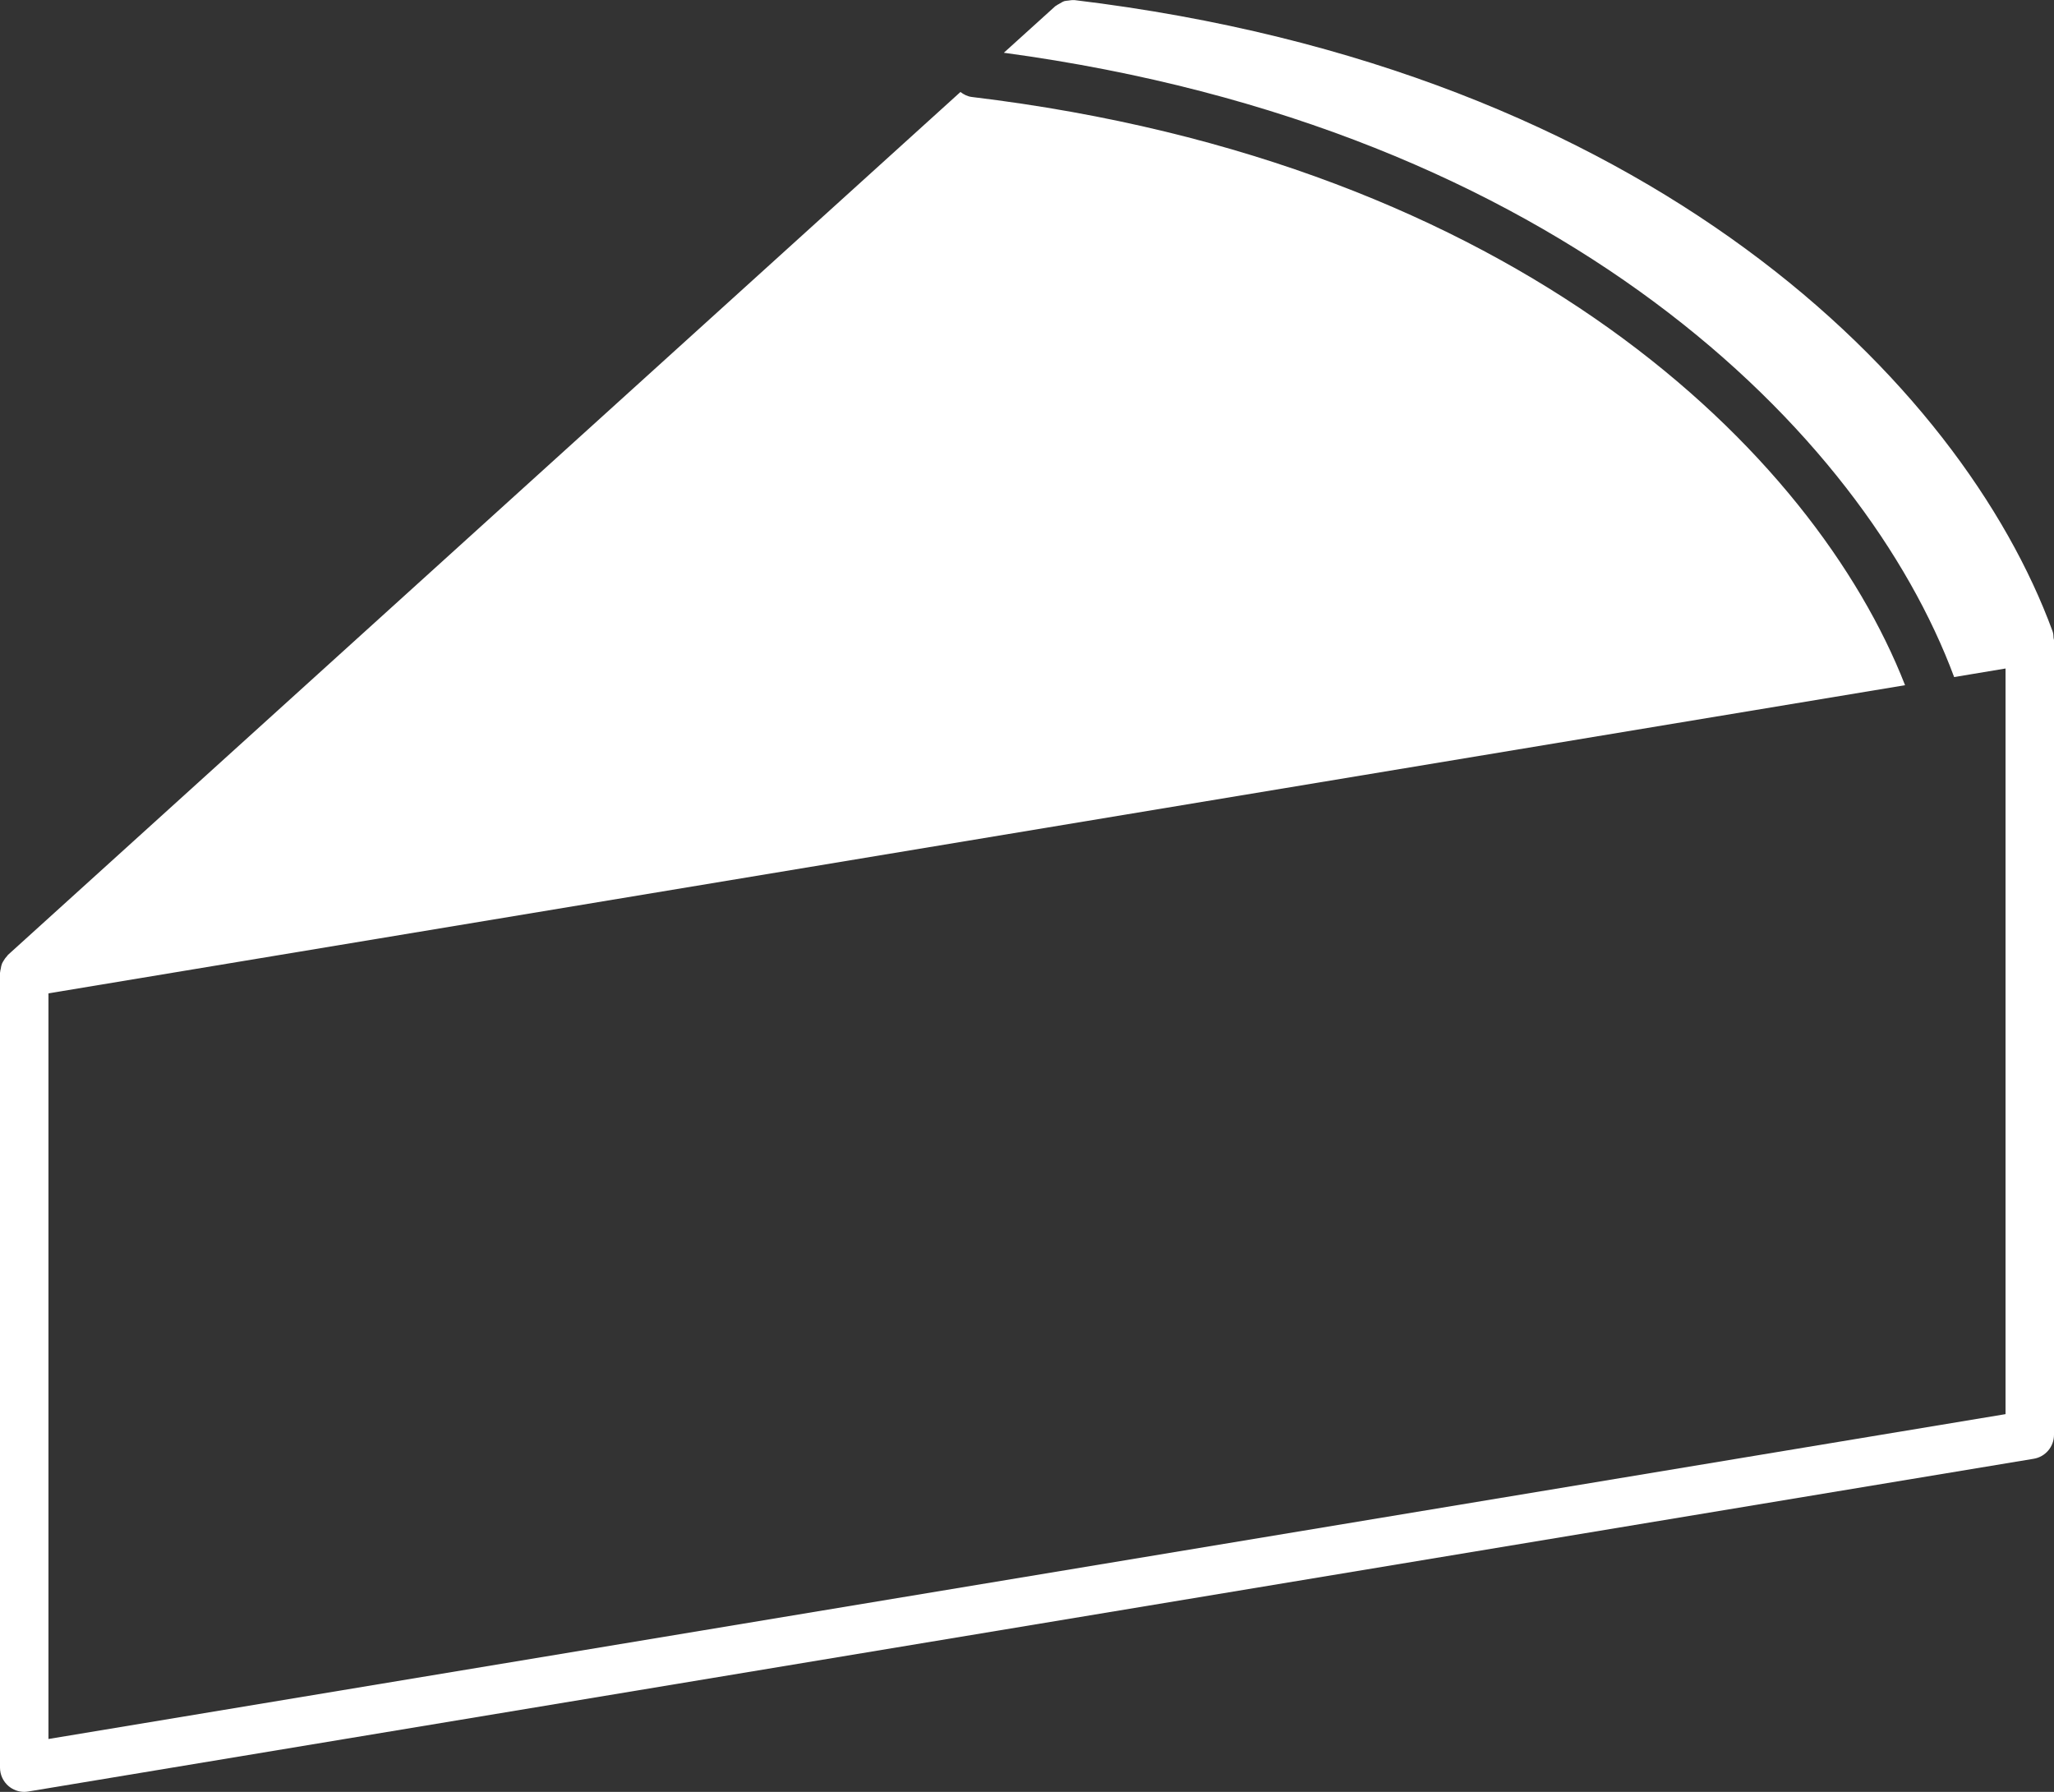 <svg width="47" height="41" viewBox="0 0 47 41" fill="none" xmlns="http://www.w3.org/2000/svg">
<rect x="0" y="0" width="47" height="41" fill="#333333" stroke="none"/>
<g clip-path="url(#clip0_1875_33108)">
<path d="M0.196 40.868C0.072 40.762 0 40.608 0 40.445V22.258C0 22.258 0.003 22.249 0.003 22.244C0.003 22.218 0.012 22.194 0.017 22.168C0.023 22.125 0.031 22.084 0.047 22.045C0.057 22.022 0.071 22.002 0.084 21.98C0.106 21.942 0.131 21.906 0.163 21.874C0.171 21.866 0.174 21.855 0.183 21.848L21.977 2.105C22.053 2.162 22.138 2.207 22.238 2.219C34.731 3.721 41.506 10.345 43.592 15.678L1.109 22.729V39.79L45.891 32.357V15.296L44.715 15.492C42.644 9.919 35.722 2.931 22.97 1.207L24.148 0.141C24.154 0.135 24.163 0.133 24.171 0.128C24.193 0.109 24.22 0.099 24.245 0.083C24.282 0.061 24.317 0.038 24.358 0.025C24.386 0.017 24.415 0.018 24.445 0.013C24.486 0.008 24.525 -7.8659e-05 24.566 0.003C24.572 0.003 24.579 0.001 24.586 0.002C37.775 1.59 44.885 8.772 46.966 14.441C46.986 14.493 46.988 14.545 46.99 14.598C46.99 14.614 47 14.627 47 14.644V32.83C47 33.102 46.803 33.334 46.536 33.378L0.644 40.992C0.616 40.997 0.584 41 0.555 41C0.424 41 0.297 40.953 0.196 40.868Z" fill="white"/>
</g>
<defs>
<clipPath id="clip0_1875_33108">
<rect width="47" height="41" fill="white"/>
</clipPath>
</defs>
</svg>
